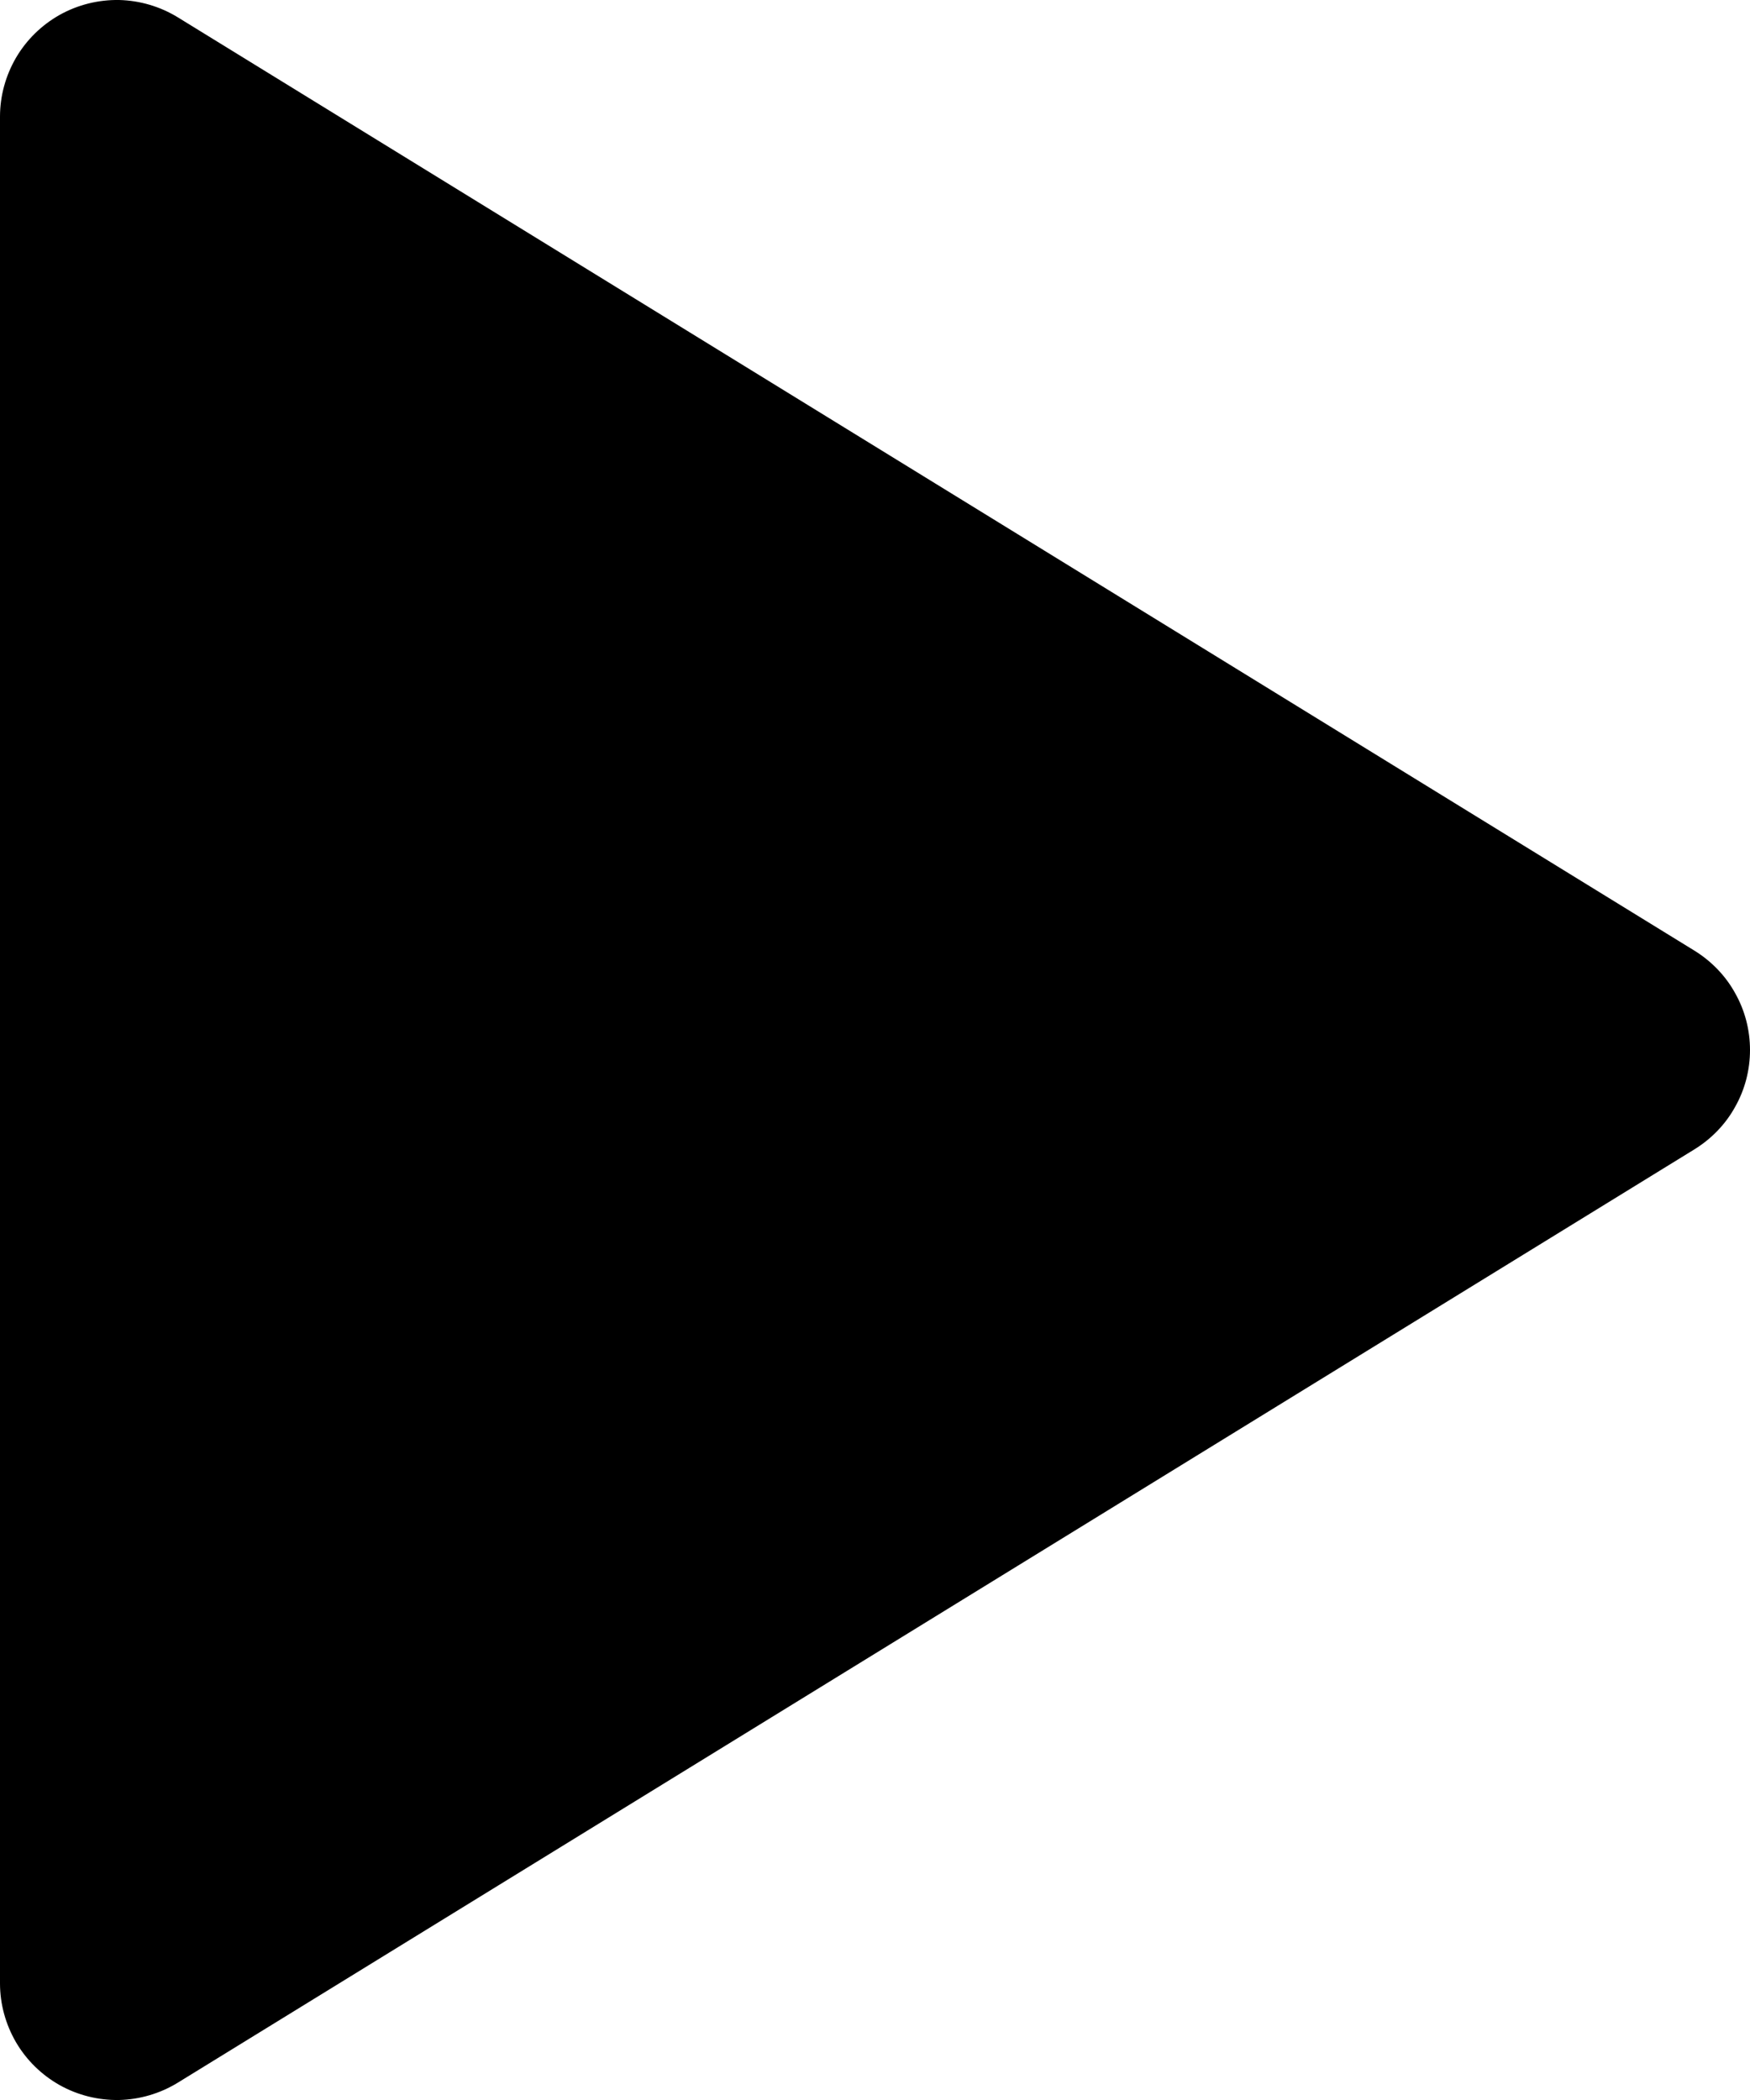 <svg width="10" height="12" viewBox="0 0 10 12" fill="none" xmlns="http://www.w3.org/2000/svg">
<path d="M2.64703e-08 0.667V11.333C-3.3395e-05 11.452 0.032 11.568 0.092 11.671C0.152 11.773 0.238 11.857 0.341 11.915C0.445 11.973 0.562 12.002 0.681 12C0.799 11.997 0.915 11.963 1.016 11.901L9.682 6.568C9.779 6.508 9.86 6.425 9.915 6.325C9.971 6.226 10 6.114 10 6C10 5.886 9.971 5.774 9.915 5.675C9.86 5.575 9.779 5.492 9.682 5.432L1.016 0.099C0.915 0.037 0.799 0.003 0.681 0C0.562 -0.002 0.445 0.027 0.341 0.085C0.238 0.143 0.152 0.227 0.092 0.329C0.032 0.432 -3.3395e-05 0.548 2.64703e-08 0.667Z" fill="black"/>
</svg>

